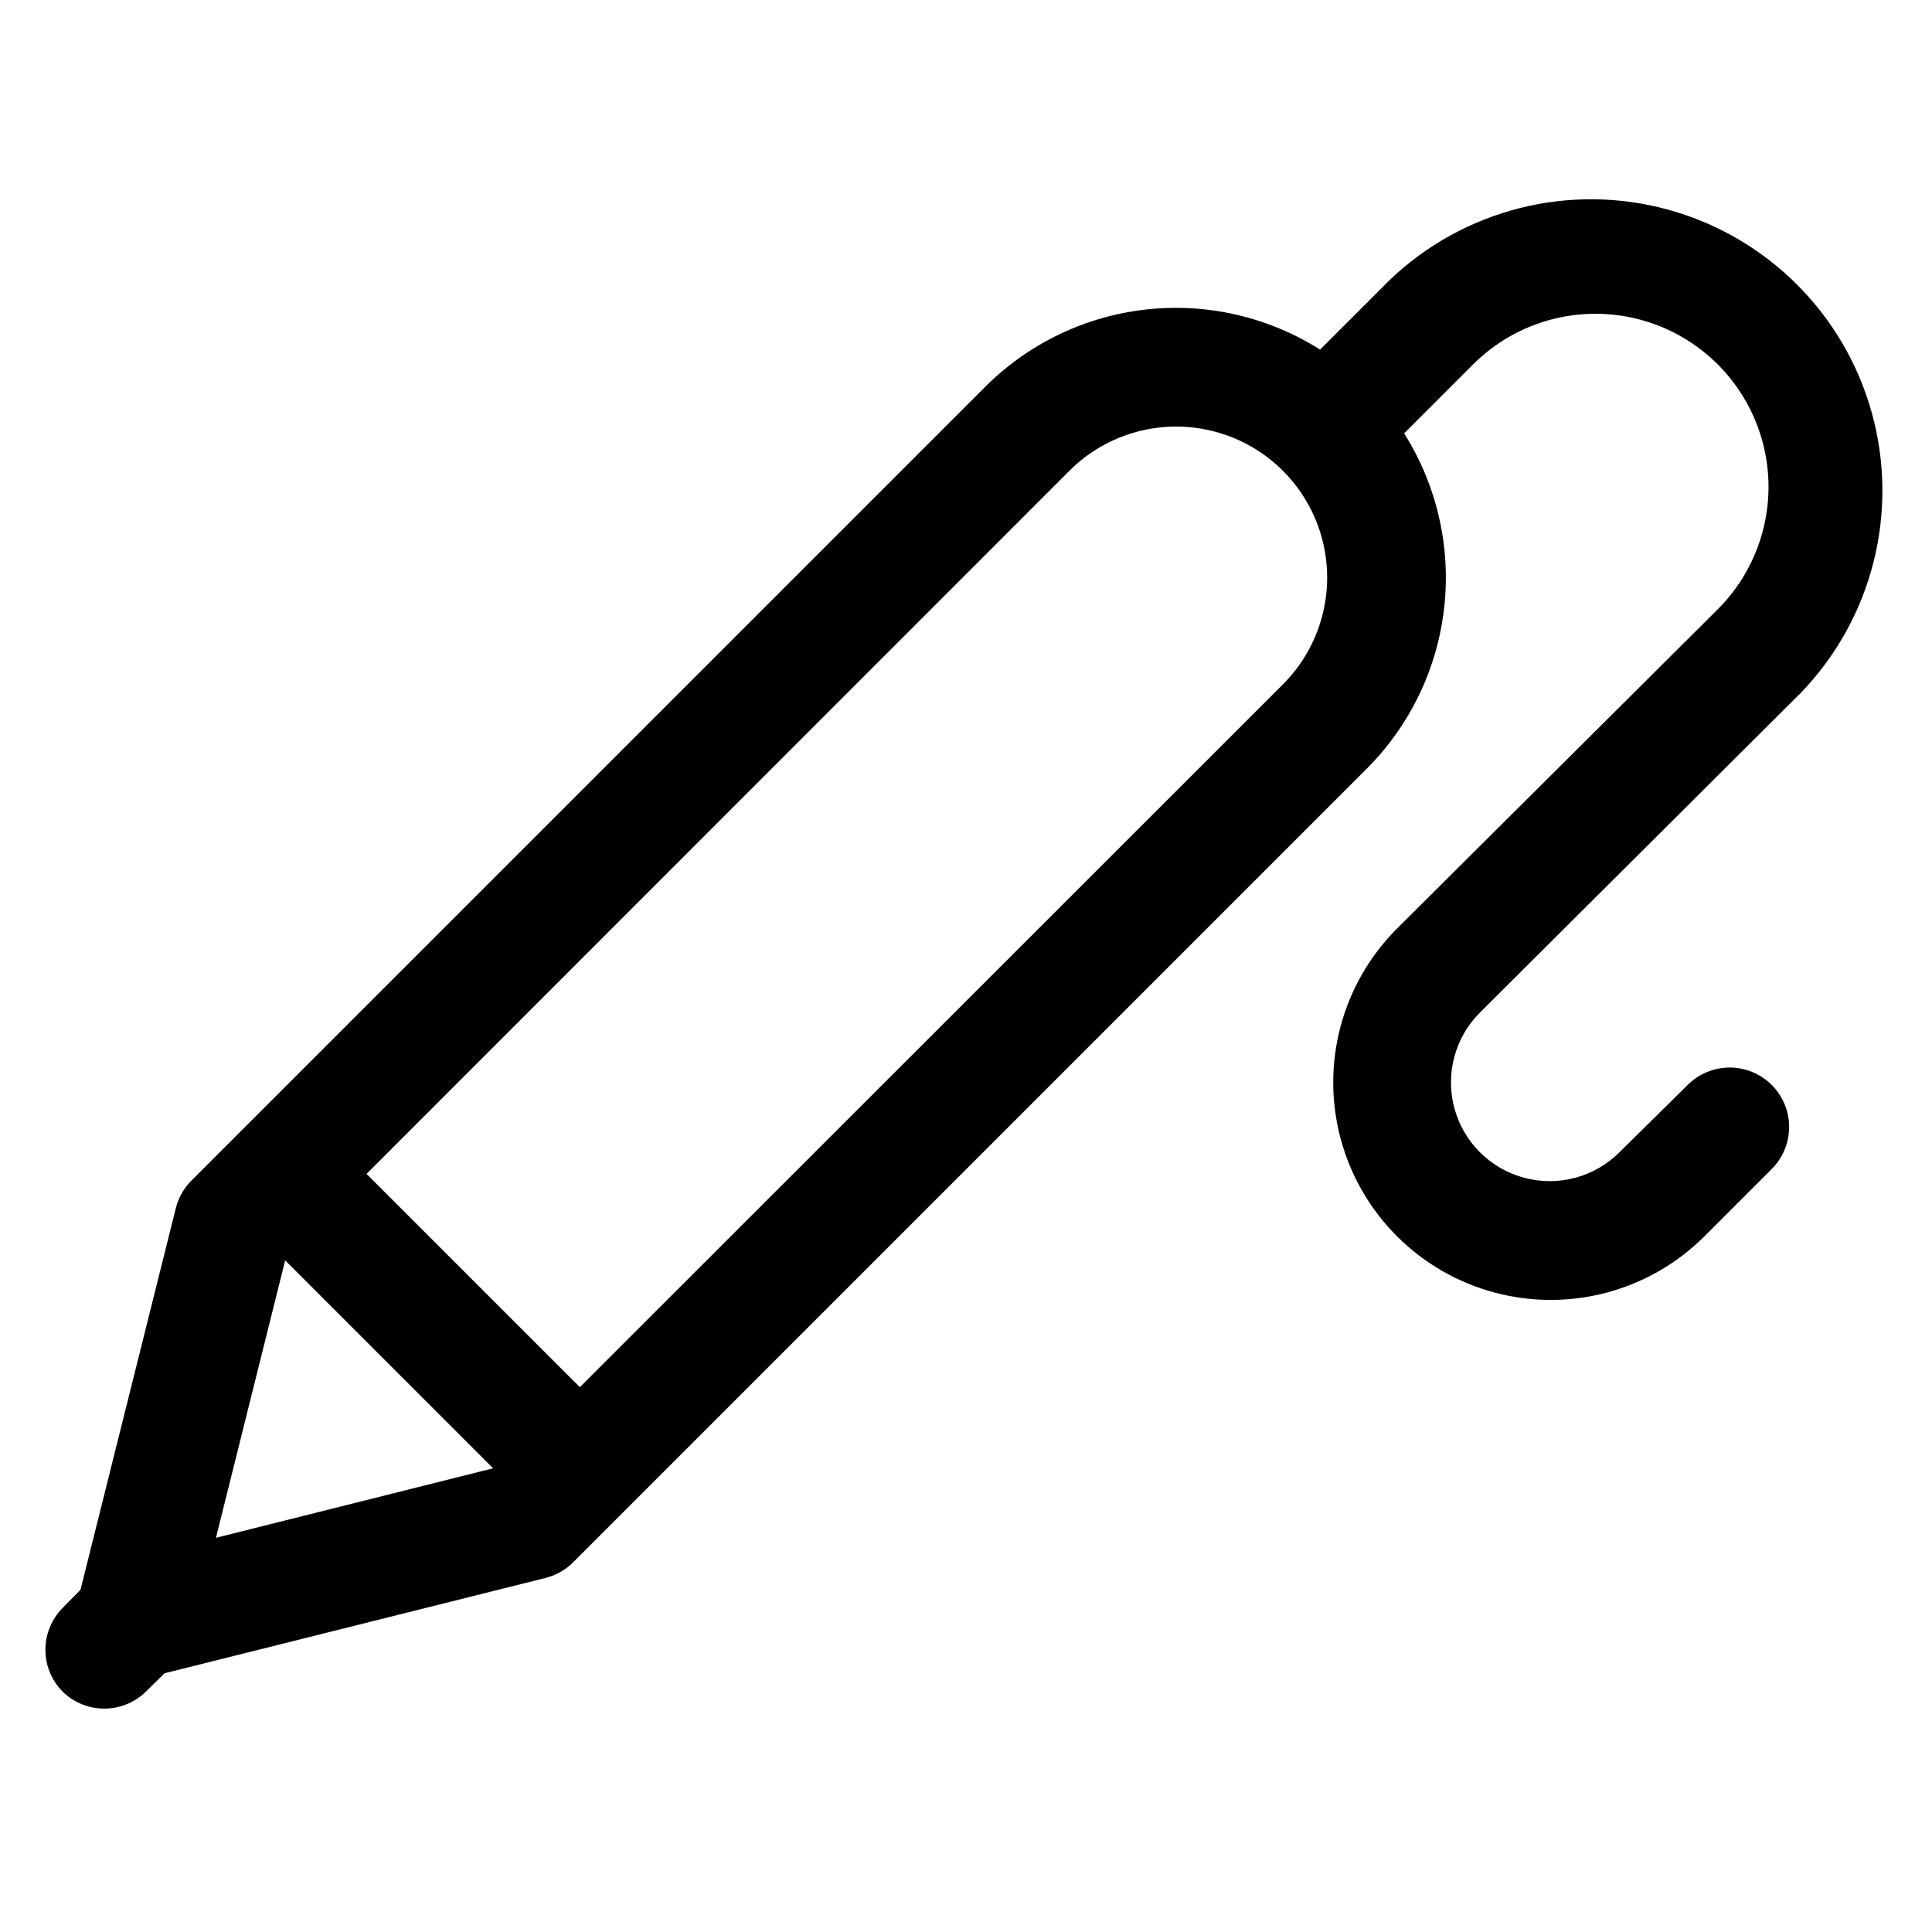 <?xml version="1.0" encoding="UTF-8"?>
<!-- Uploaded to: ICON Repo, www.iconrepo.com, Generator: ICON Repo Mixer Tools -->
<svg fill="#000000" width="800px" height="800px" version="1.1" viewBox="144 144 512 512" xmlns="http://www.w3.org/2000/svg">
 <path d="m171.71 596.8c4.168-0.02 8.16-1.691 11.098-4.644l4.801-4.723 101-25.27c2.773-0.703 5.305-2.144 7.32-4.176l210.34-210.34c11.457-11.496 18.672-26.543 20.461-42.676 1.785-16.133-1.957-32.395-10.621-46.121l18.344-18.344v0.004c11.613-11.559 28.516-16.043 44.332-11.766 15.816 4.281 28.152 16.676 32.355 32.512 4.203 15.84-0.363 32.719-11.98 44.277l-84.938 84.543c-14.57 14.555-20.266 35.777-14.945 55.672 5.32 19.891 20.848 35.438 40.738 40.773 19.887 5.34 41.113-0.336 55.68-14.891l17.789-17.789h0.004c3.992-3.965 5.566-9.762 4.129-15.203s-5.668-9.703-11.098-11.176c-5.43-1.477-11.238 0.055-15.23 4.023l-18.105 17.867c-6.609 6.609-16.242 9.191-25.27 6.773-9.031-2.422-16.082-9.473-18.5-18.5-2.418-9.027 0.16-18.664 6.769-25.27l85.254-84.941c18.789-19.641 25.867-47.715 18.637-73.918-7.231-26.199-27.703-46.672-53.902-53.902-26.203-7.231-54.277-0.152-73.918 18.637l-18.422 18.422v-0.004c-13.707-8.668-29.961-12.418-46.082-10.629-16.125 1.789-31.156 9.008-42.633 20.469l-210.34 210.34c-2.027 2.016-3.473 4.547-4.172 7.32l-25.27 101.16-4.723 4.801c-2.93 2.949-4.578 6.941-4.578 11.098 0 4.16 1.648 8.152 4.578 11.102 2.965 2.898 6.953 4.512 11.102 4.488zm255.68-328.03c10.109-10.113 24.848-14.062 38.656-10.359 13.812 3.699 24.602 14.488 28.301 28.301 3.699 13.809-0.246 28.547-10.359 38.656l-186.33 186.25-56.523-56.523zm-207.82 209.24 55.105 55.105-73.445 18.418z"/>
</svg>